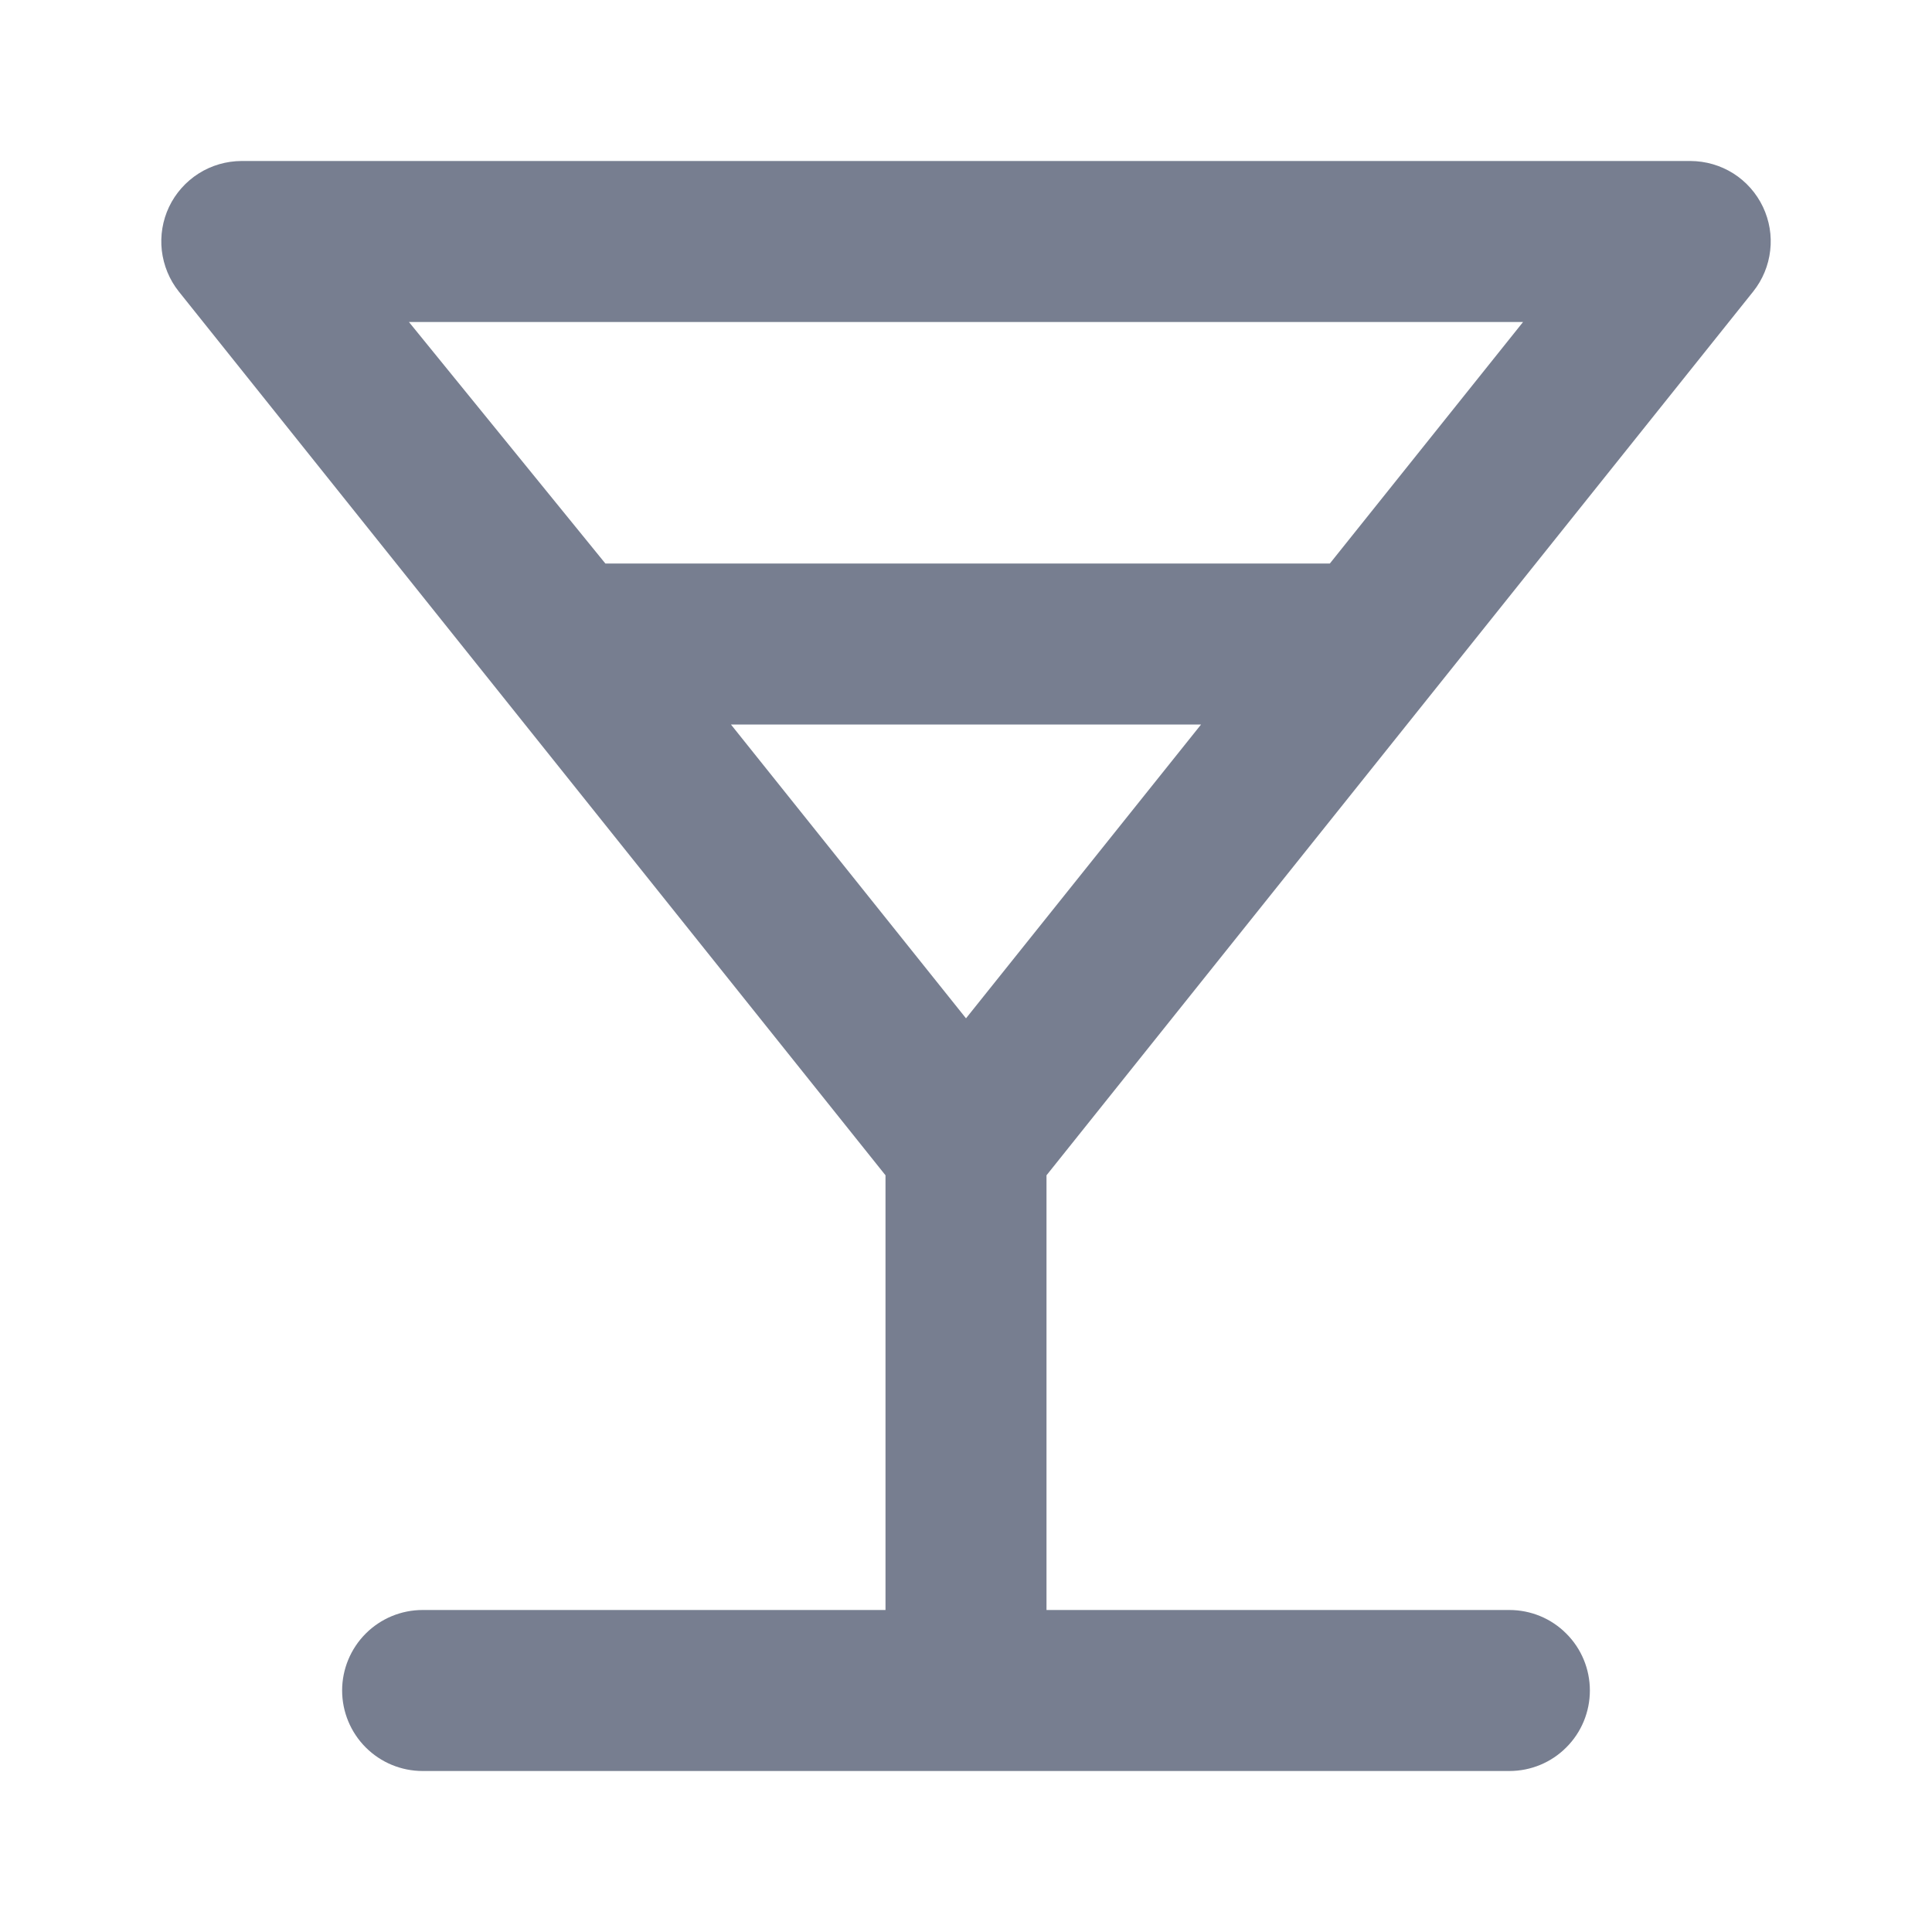 <svg width="24" height="24" viewBox="0 0 24 24" fill="none" xmlns="http://www.w3.org/2000/svg">
<path d="M21.78 3.62C21.896 3.474 21.969 3.298 21.99 3.112C22.012 2.927 21.98 2.739 21.9 2.57C21.819 2.4 21.692 2.256 21.533 2.155C21.373 2.054 21.189 2.001 21 2H3C2.812 2.001 2.627 2.054 2.468 2.155C2.309 2.256 2.181 2.4 2.1 2.57C2.02 2.739 1.989 2.927 2.01 3.112C2.032 3.298 2.104 3.474 2.22 3.62L11 14.6V20H5.25C4.985 20 4.731 20.105 4.543 20.293C4.356 20.48 4.25 20.735 4.25 21C4.25 21.265 4.356 21.52 4.543 21.707C4.731 21.895 4.985 22 5.25 22H18.75C19.016 22 19.27 21.895 19.457 21.707C19.645 21.52 19.75 21.265 19.75 21C19.75 20.735 19.645 20.48 19.457 20.293C19.27 20.105 19.016 20 18.75 20H13V14.6L21.78 3.62ZM5.08 4H18.92L16.52 7H7.52L5.08 4ZM12 12.65L9.08 9H14.92L12 12.65Z" fill="#777E90"/>
</svg>

